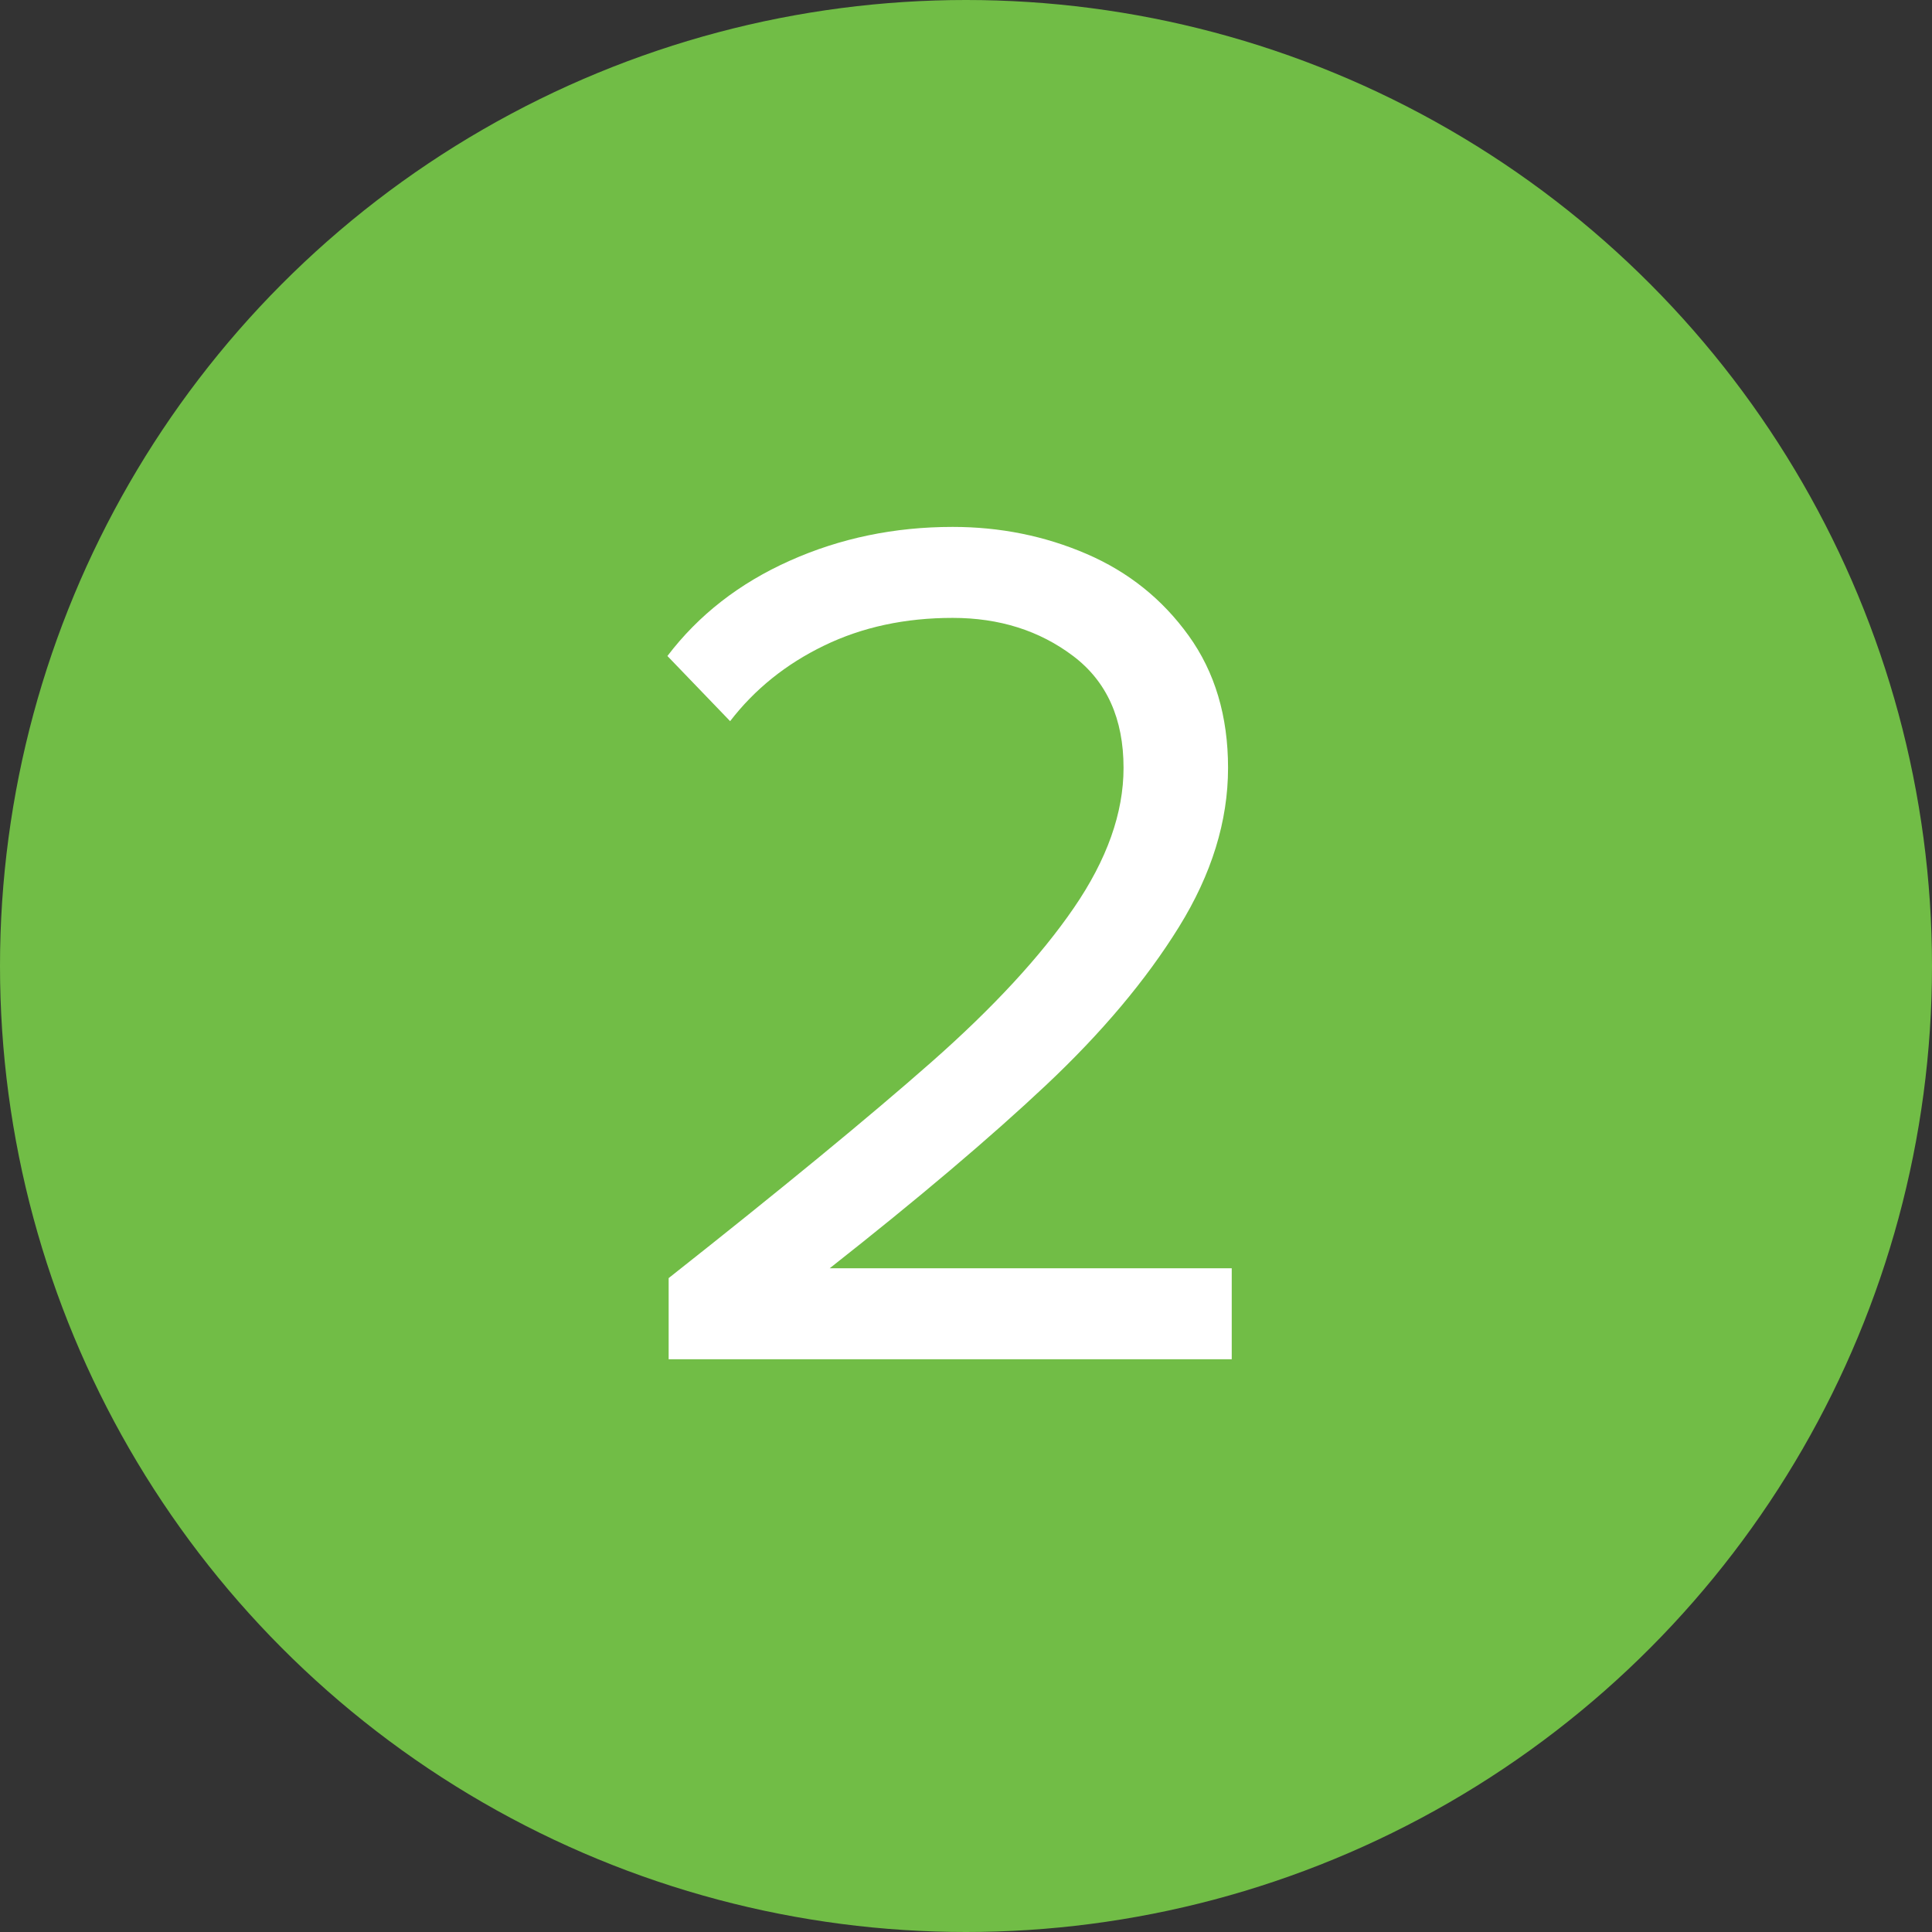 <?xml version="1.0" encoding="UTF-8"?> <svg xmlns="http://www.w3.org/2000/svg" xmlns:xlink="http://www.w3.org/1999/xlink" width="55px" height="55px" viewBox="0 0 55 55"><rect x="0" y="0" width="55" height="55" fill="#333333" stroke="none"/> <!-- Generator: Sketch 52.2 (67145) - http://www.bohemiancoding.com/sketch --> <title>tild6339-3337-4634-a566-383862616435__2</title> <desc>Created with Sketch.</desc> <g id="Page-1" stroke="none" stroke-width="1" fill="none" fill-rule="evenodd"> <g id="tild6339-3337-4634-a566-383862616435__2"> <circle id="Oval" fill="#71BD46" cx="27.5" cy="27.5" r="27.5"></circle> <path d="M19.035,36.385 C22.255,33.842 24.746,31.794 26.508,30.242 C28.269,28.691 29.622,27.227 30.567,25.85 C31.513,24.473 31.985,23.143 31.985,21.86 C31.985,20.46 31.507,19.398 30.55,18.675 C29.593,17.952 28.45,17.59 27.12,17.59 C25.767,17.59 24.548,17.852 23.462,18.378 C22.377,18.903 21.485,19.62 20.785,20.53 L19,18.675 C19.887,17.508 21.047,16.604 22.483,15.963 C23.918,15.321 25.463,15 27.12,15 C28.473,15 29.745,15.257 30.935,15.77 C32.125,16.283 33.093,17.059 33.84,18.098 C34.587,19.136 34.96,20.39 34.96,21.86 C34.96,23.377 34.493,24.887 33.56,26.392 C32.627,27.898 31.367,29.397 29.78,30.89 C28.193,32.383 26.14,34.122 23.62,36.105 L35.065,36.105 L35.065,38.695 L19.035,38.695 L19.035,36.385 Z" id="Path" fill="#FFFFFF"></path> </g> </g> </svg> 